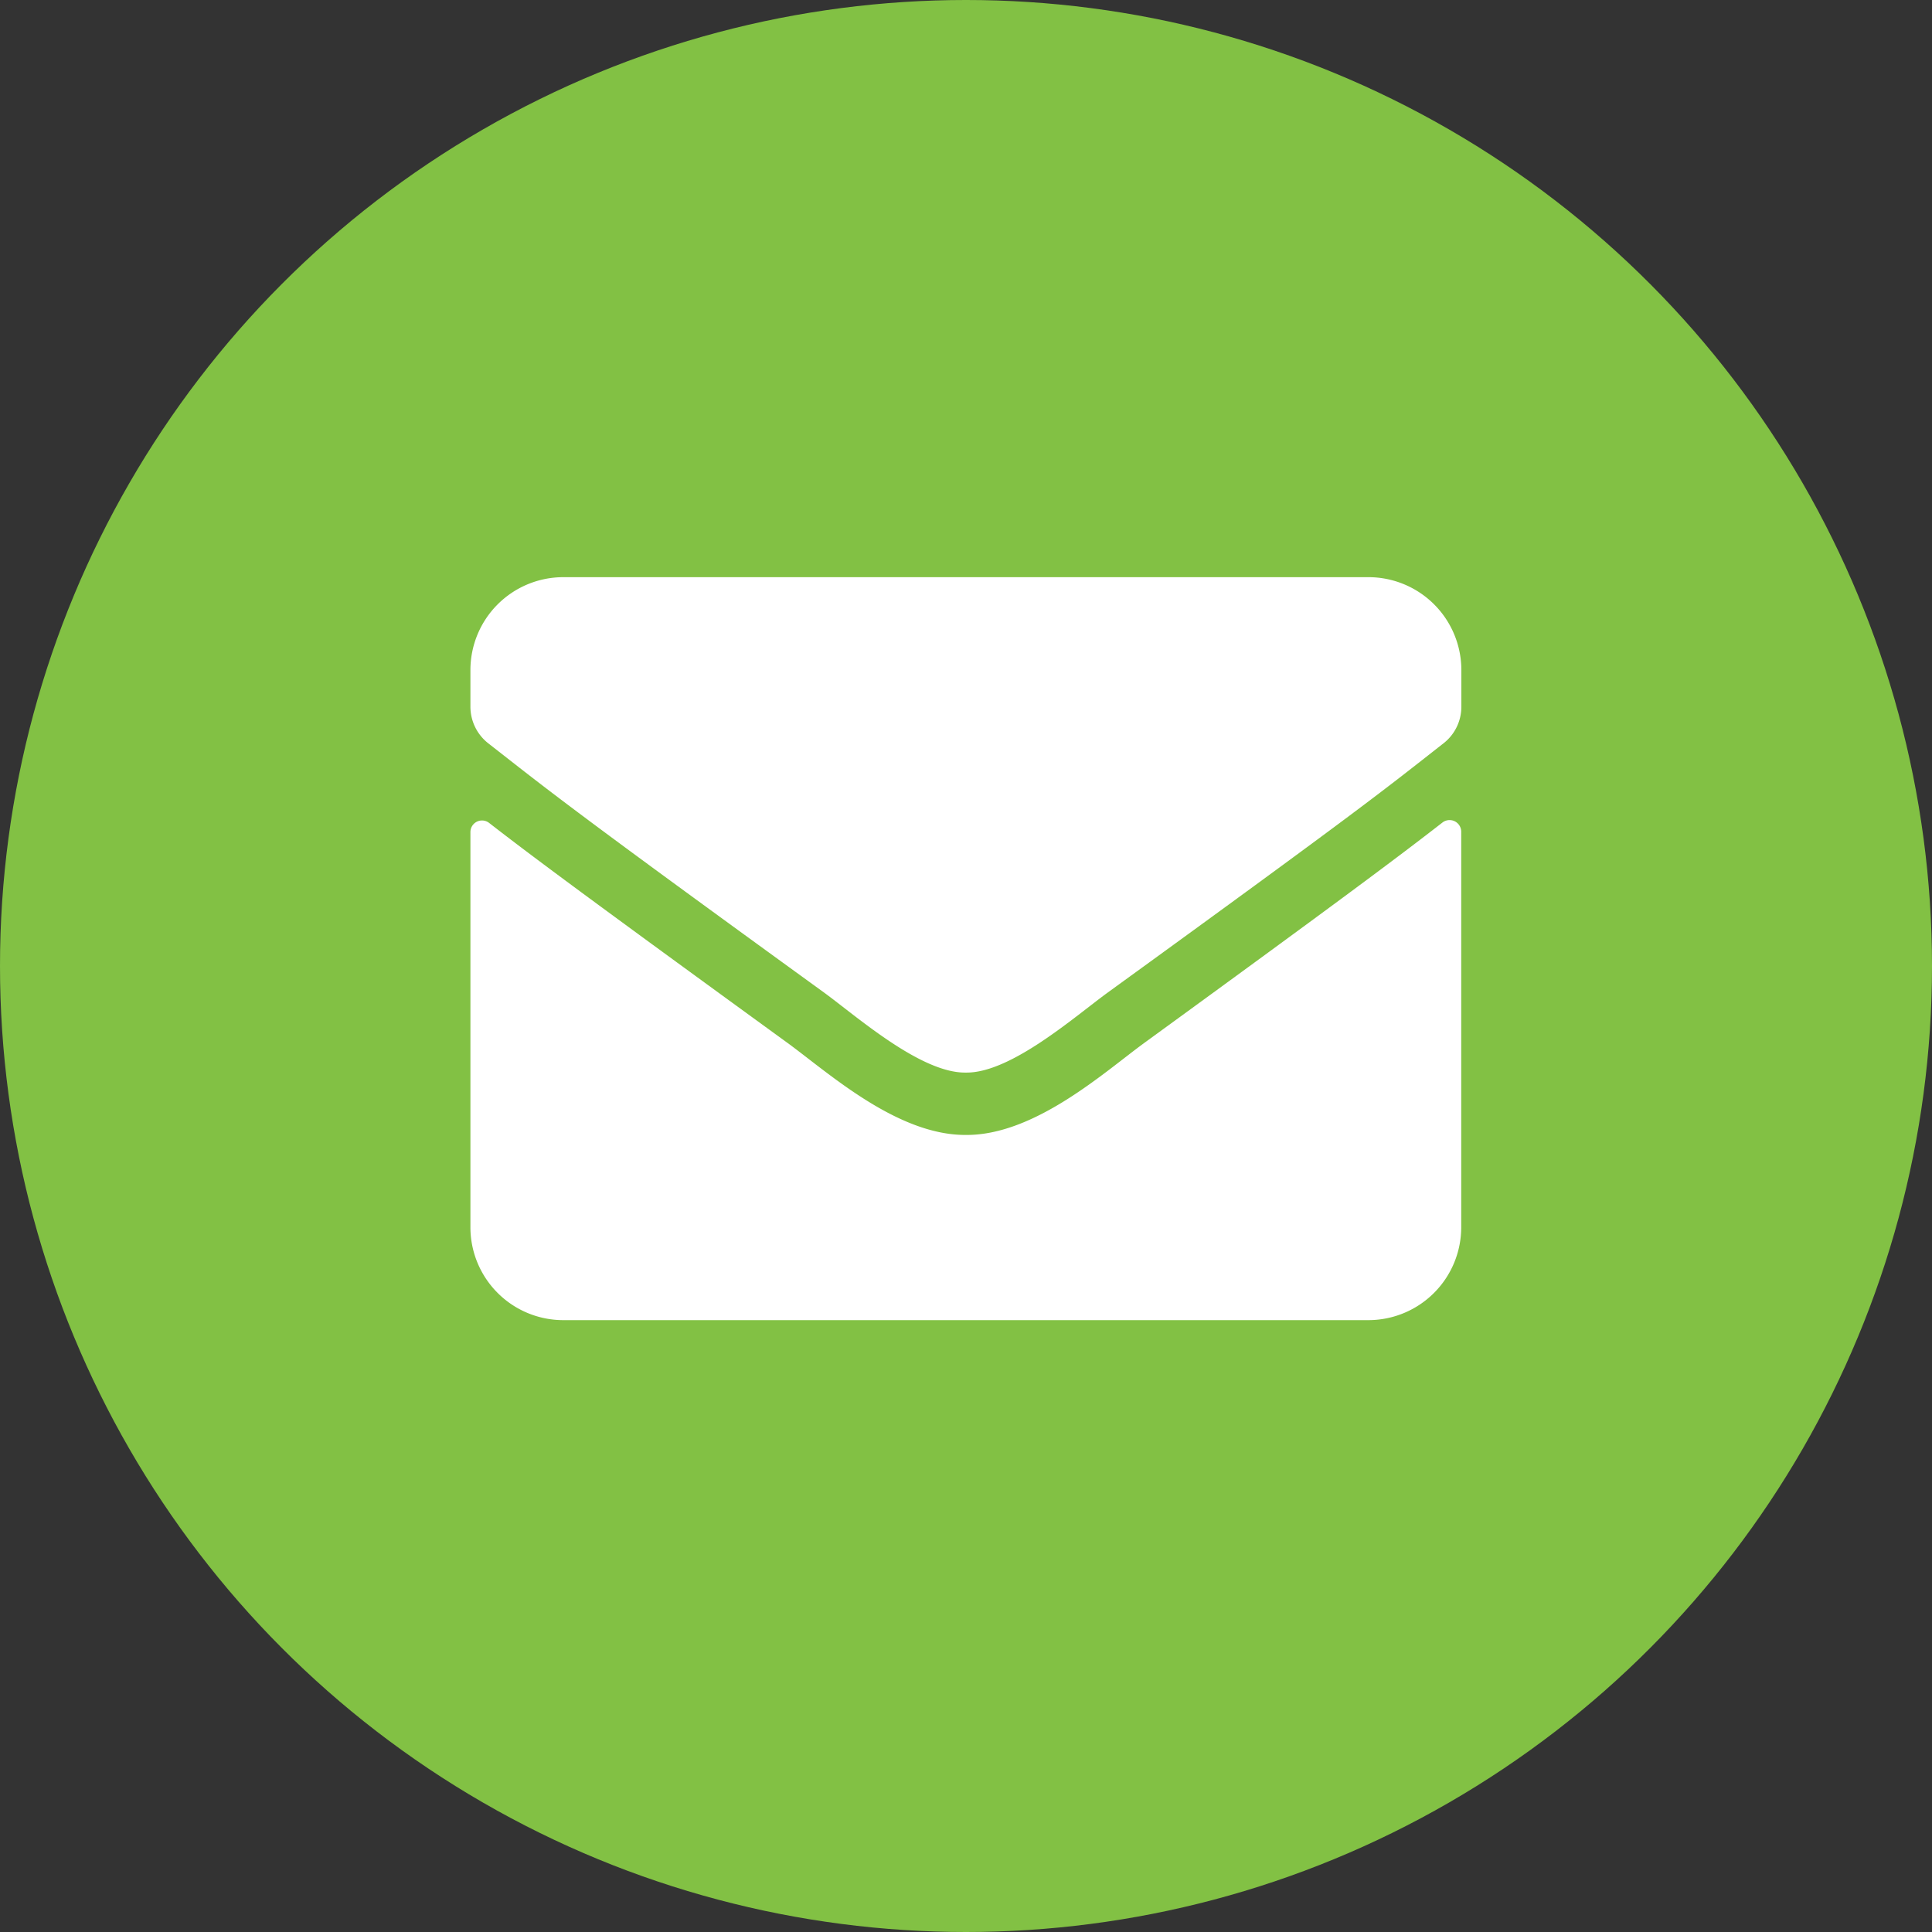 <svg xmlns="http://www.w3.org/2000/svg" width="43" height="43" viewBox="0 0 43 43">
  <rect x="0" y="0" width="43" height="43" fill="#333333" stroke="none"/>
  <g id="email" transform="translate(-3.308)">
    <circle id="Elipse_3" data-name="Elipse 3" cx="21.5" cy="21.5" r="21.5" transform="translate(3.308)" fill="#82c144"/>
    <path id="Icon_awesome-envelope" data-name="Icon awesome-envelope" d="M21.634,9.961a.259.259,0,0,1,.418.2v8.808a2.068,2.068,0,0,1-2.067,2.067H2.067A2.068,2.068,0,0,1,0,18.971v-8.8a.258.258,0,0,1,.418-.2c.965.749,2.244,1.7,6.637,4.893.909.663,2.442,2.059,3.971,2.05,1.538.013,3.1-1.413,3.975-2.05C19.394,11.667,20.669,10.711,21.634,9.961ZM11.026,15.526c1,.017,2.438-1.258,3.161-1.783C19.9,9.6,20.337,9.233,21.655,8.2a1.031,1.031,0,0,0,.4-.814V6.567A2.068,2.068,0,0,0,19.984,4.5H2.067A2.068,2.068,0,0,0,0,6.567v.818A1.037,1.037,0,0,0,.4,8.2c1.318,1.029,1.753,1.4,7.468,5.543C8.588,14.268,10.026,15.543,11.026,15.526Z" transform="translate(13.778 8.346)" fill="#fff"/>
  </g>
</svg>
